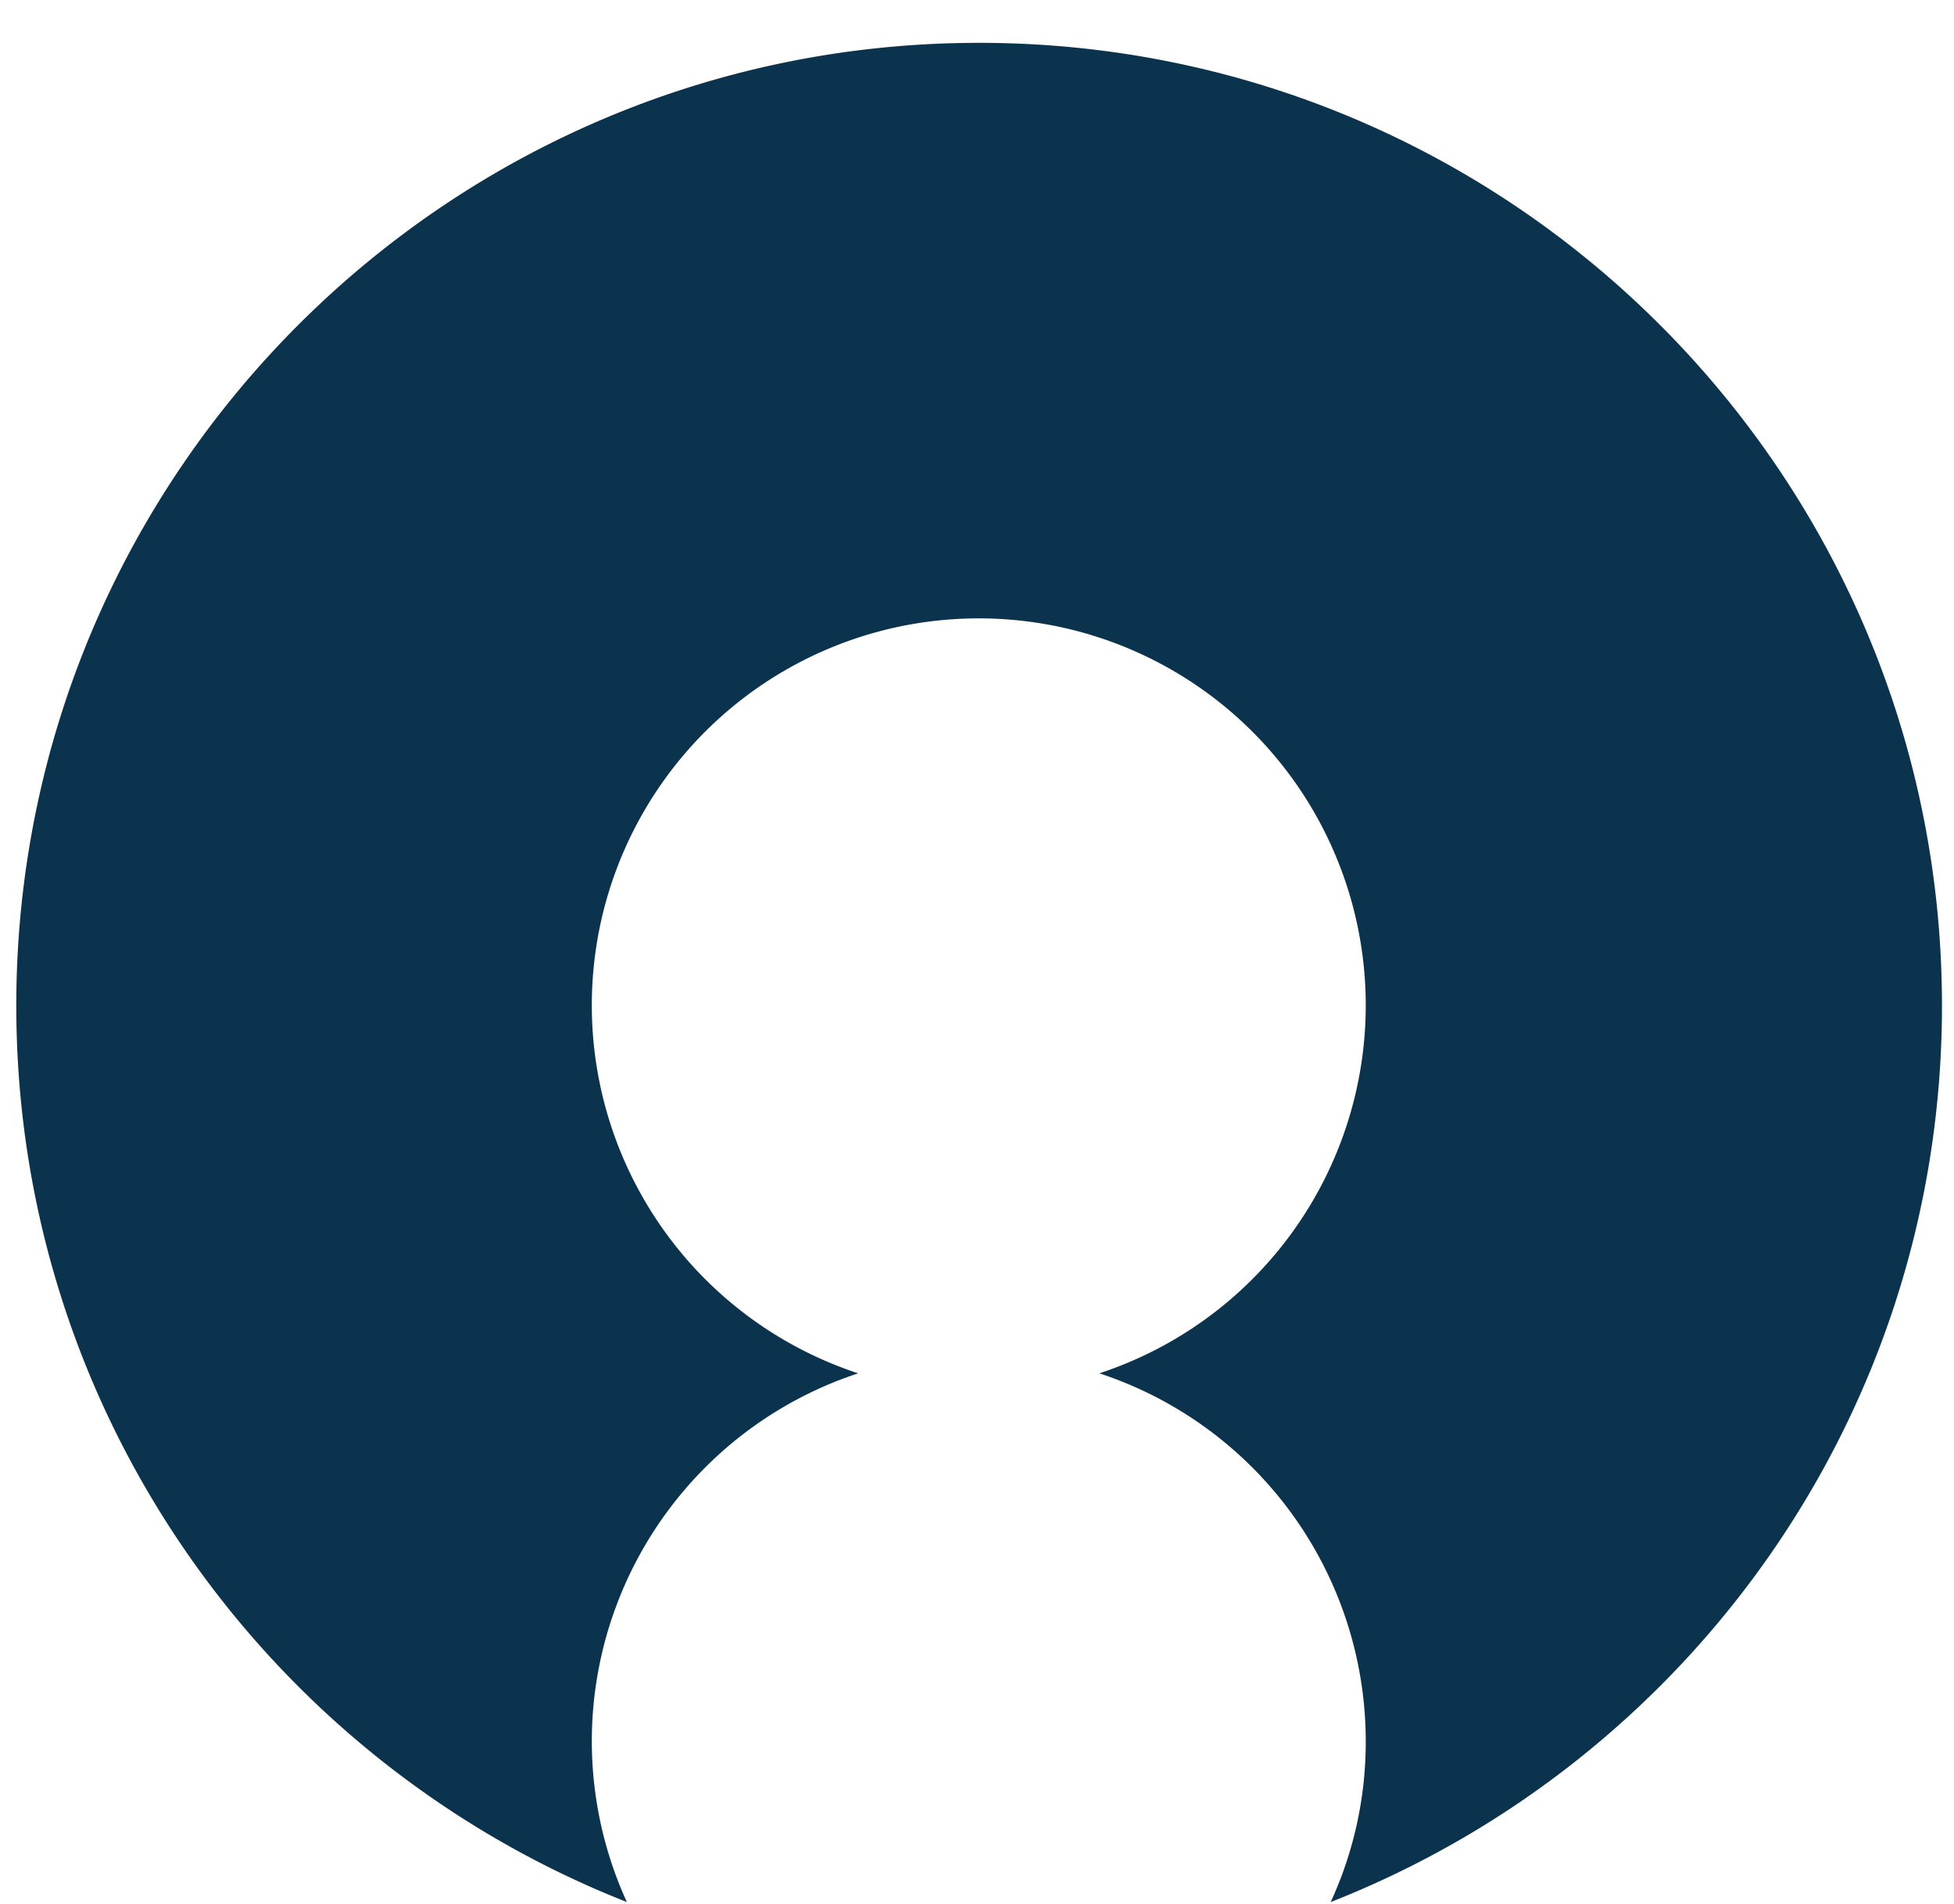 <svg width="39" height="38" fill="none" xmlns="http://www.w3.org/2000/svg"><path d="M.325 20.073c0 8.131 5.054 15.082 12.187 17.89a7.73 7.73 0 0 1-.7-3.21 7.733 7.733 0 0 1 5.316-7.343 7.733 7.733 0 0 1-5.316-7.345 7.722 7.722 0 0 1 7.723-7.723 7.722 7.722 0 0 1 7.724 7.723 7.733 7.733 0 0 1-5.317 7.345 7.733 7.733 0 0 1 5.317 7.344 7.618 7.618 0 0 1-.7 3.209c7.147-2.808 12.201-9.759 12.201-17.89C38.76 9.46 30.154.855 19.543.855 8.93.855.325 9.46.325 20.073z" fill="#0B334D"/></svg>